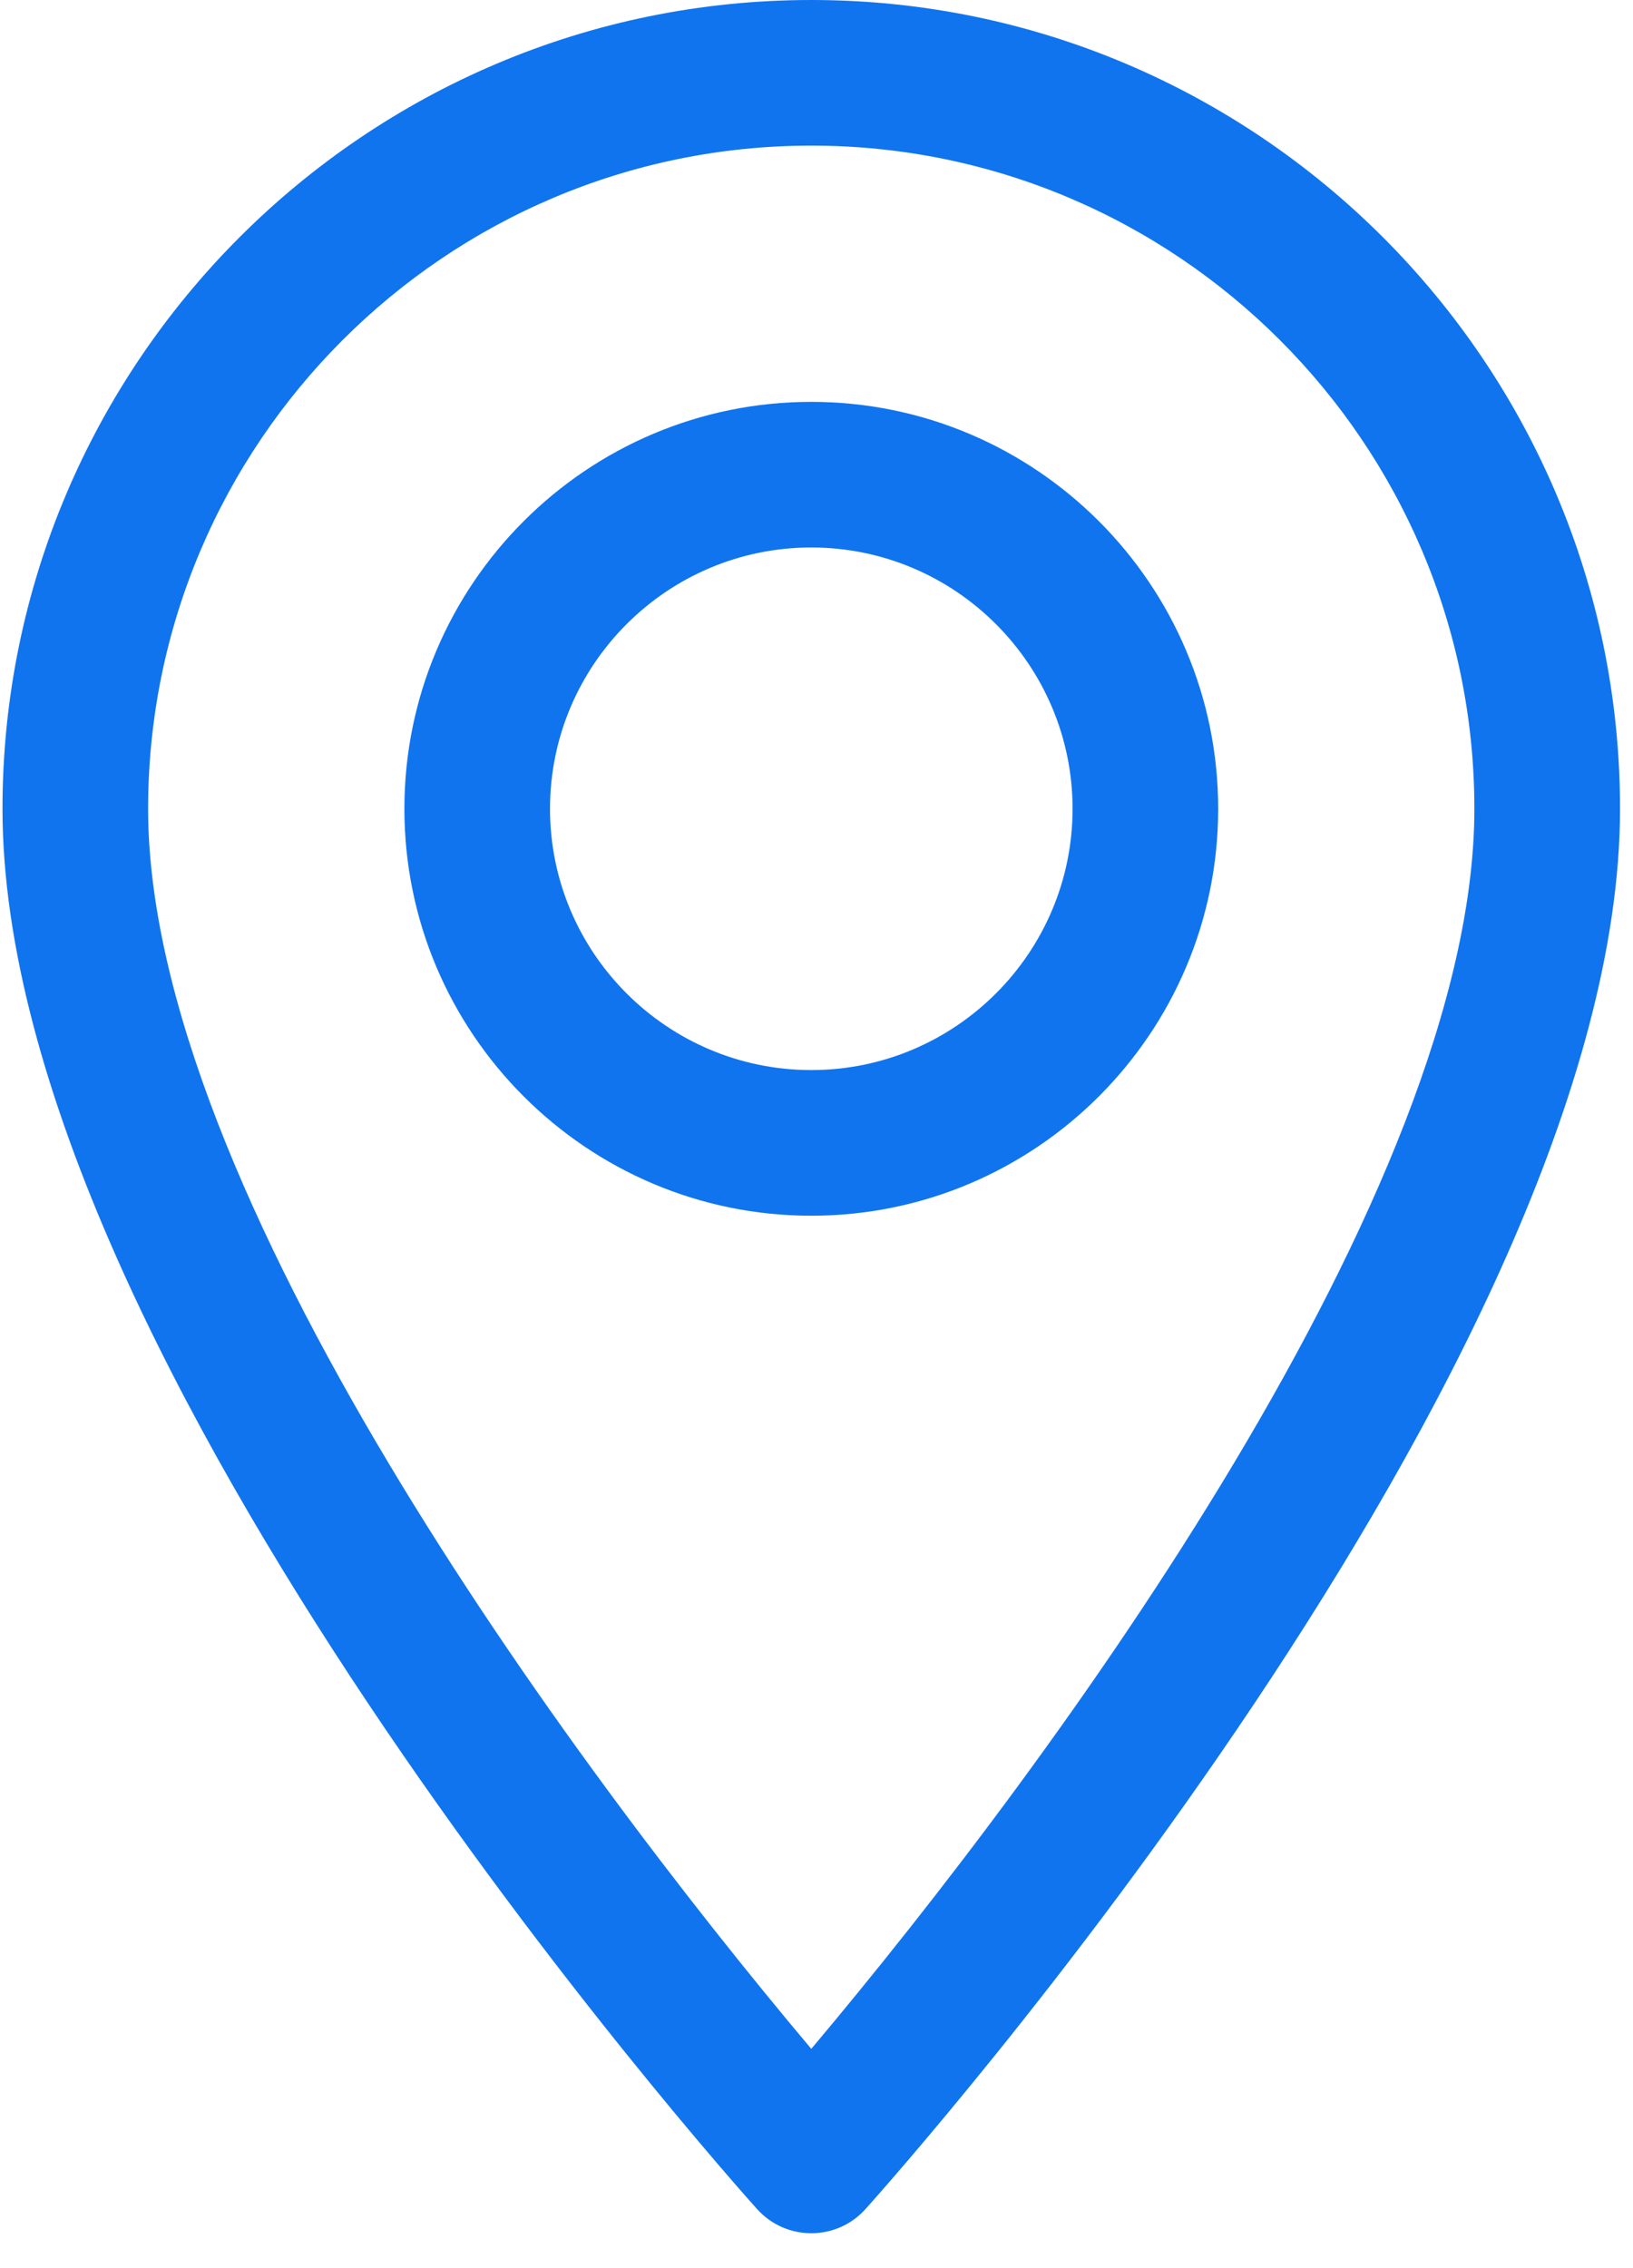 <svg viewBox="0 0 36 50" height="50" width="36" xmlns="http://www.w3.org/2000/svg">
    <g fill="#1074EF">
        <path d="M17.885 0C8.053 0 .055 7.998.055 17.83c0 12.2 15.956 30.112 16.635 30.868.638.71 1.752.71 2.39 0 .678-.756 16.634-18.668 16.634-30.869C35.714 8 27.716 0 17.884 0zm0 45.166c-5.37-6.378-14.62-18.963-14.62-27.336 0-8.061 6.559-14.62 14.62-14.62 8.06 0 14.618 6.559 14.618 14.62 0 8.373-9.247 20.956-14.618 27.336z"></path>
        <path d="M17.885 8.859c-4.947 0-8.97 4.024-8.97 8.97 0 4.947 4.023 8.971 8.97 8.971 4.946 0 8.97-4.024 8.97-8.97 0-4.947-4.024-8.971-8.97-8.971zm0 14.73c-3.176 0-5.76-2.584-5.76-5.76 0-3.175 2.584-5.76 5.76-5.76 3.175 0 5.76 2.585 5.76 5.76 0 3.176-2.585 5.76-5.76 5.76z"></path>
    </g>
</svg>
